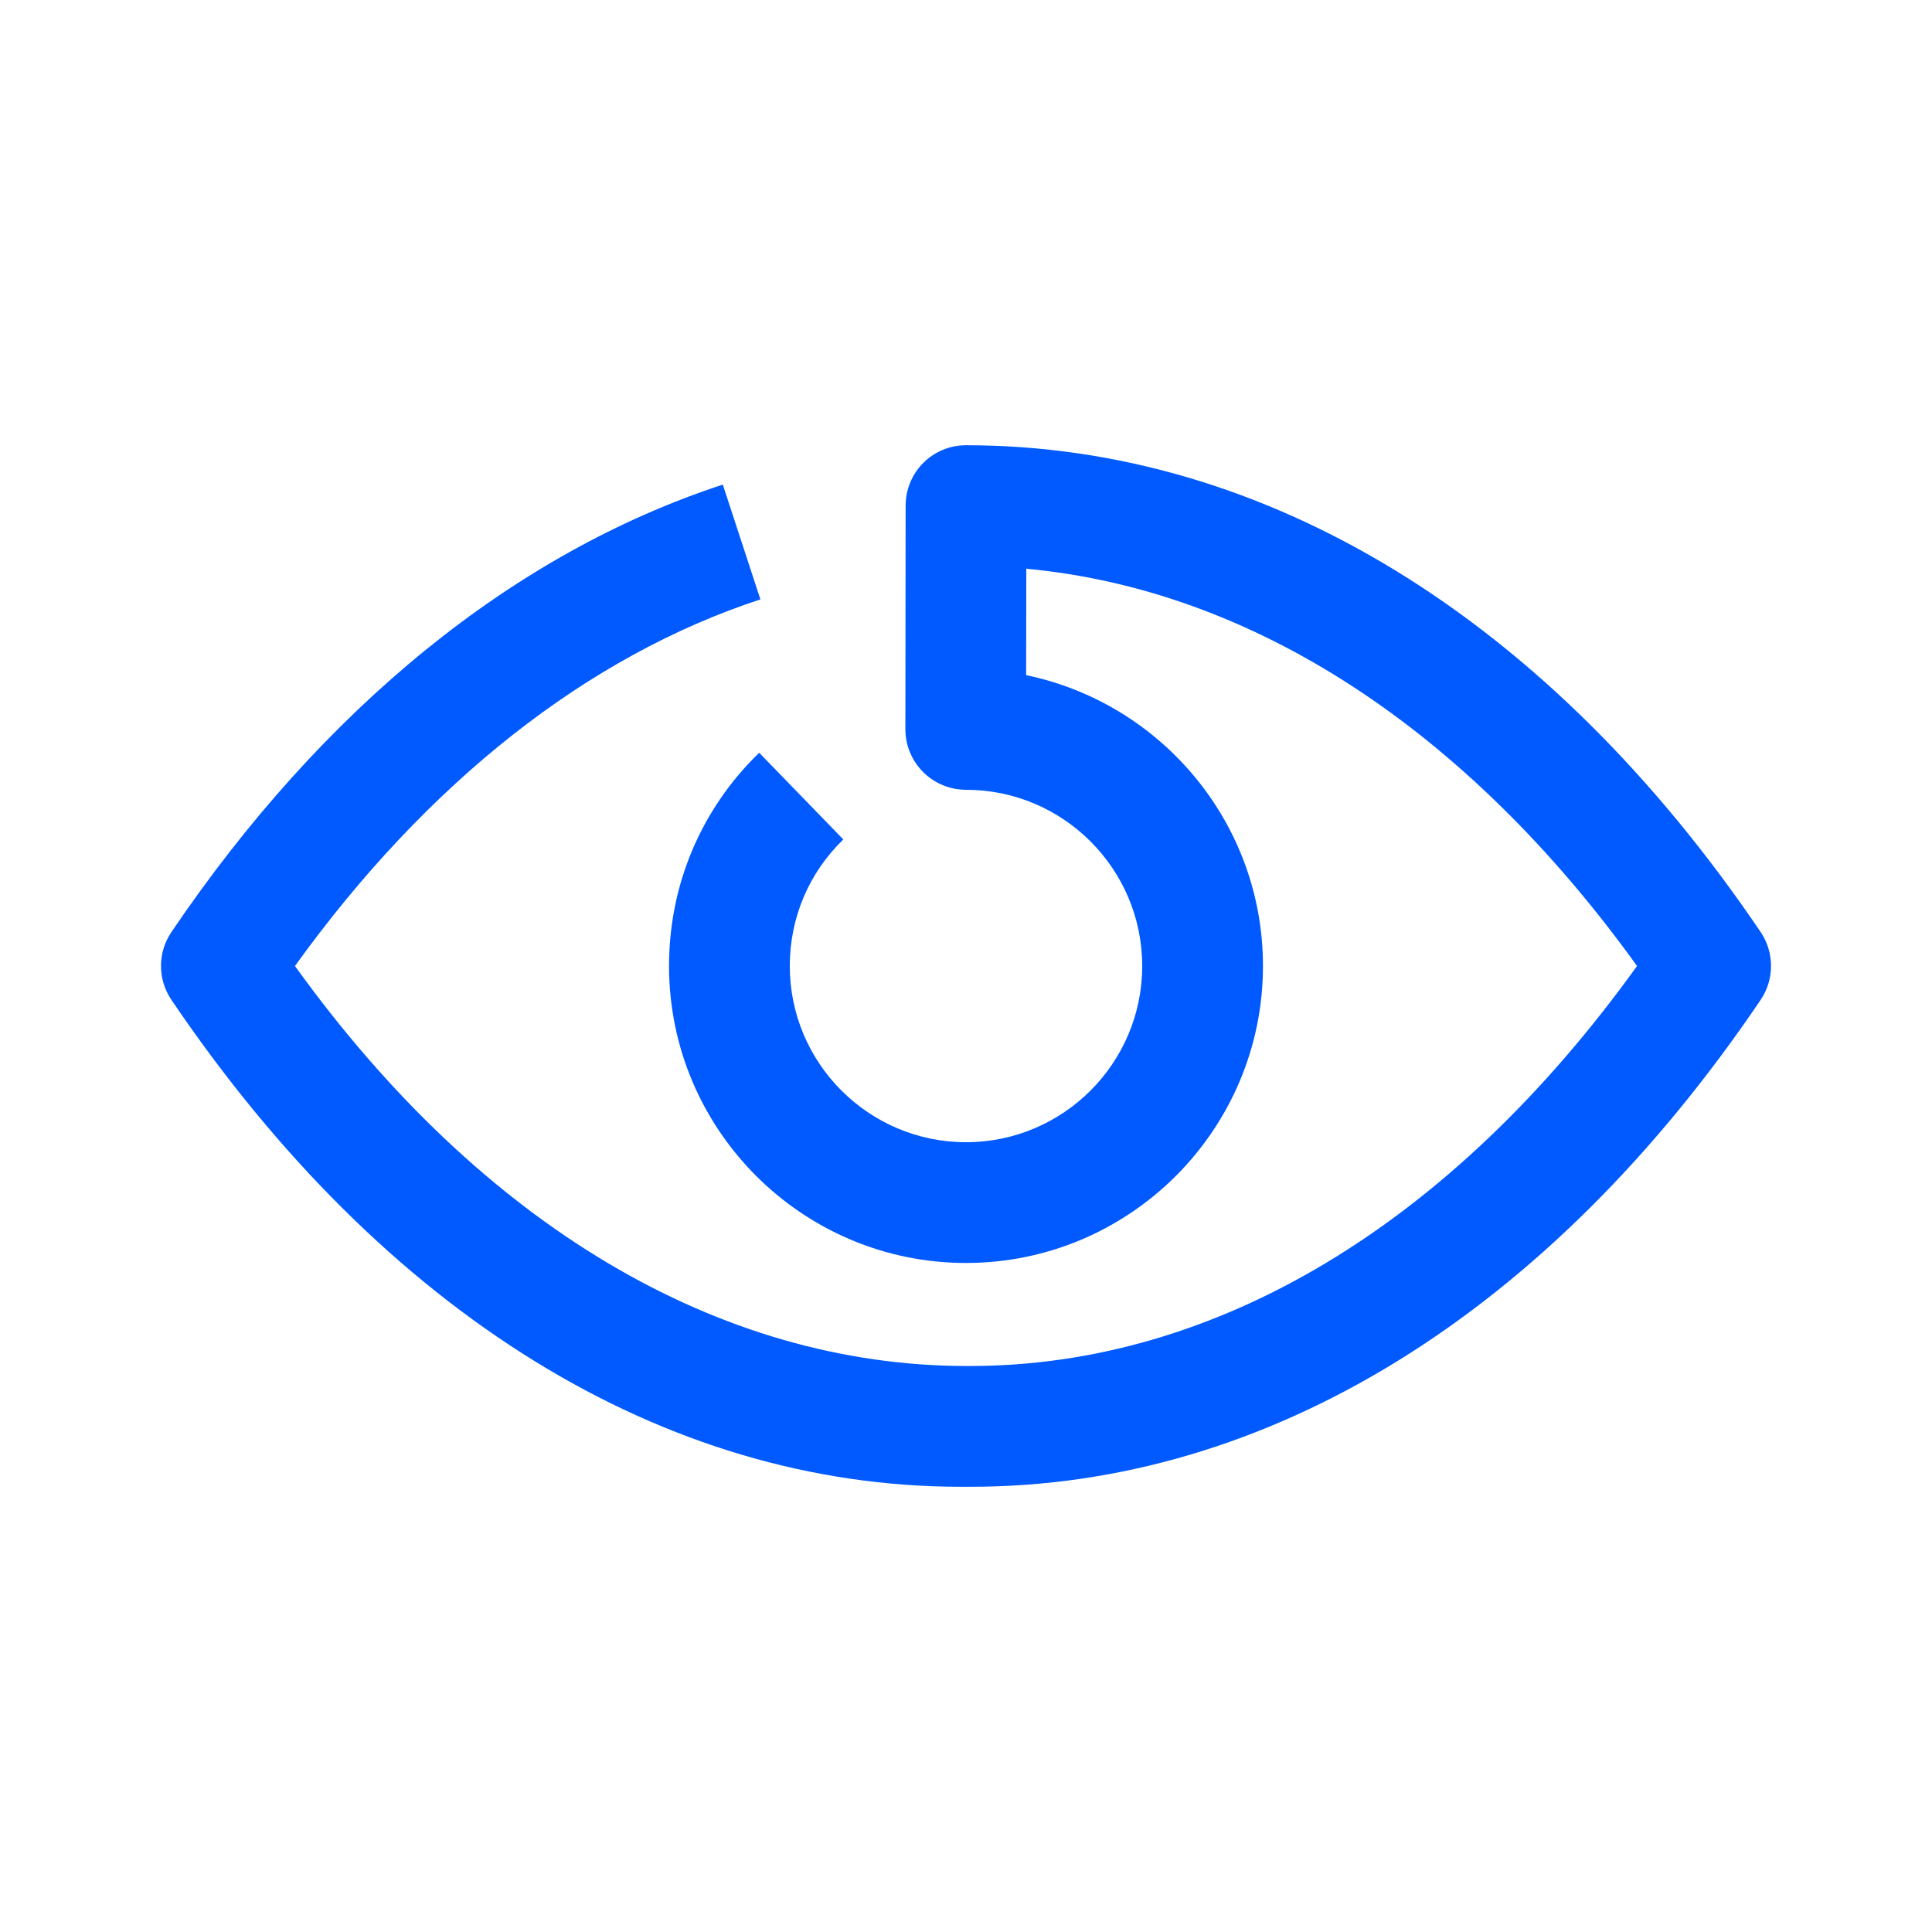 <?xml version="1.0" encoding="UTF-8"?> <svg xmlns="http://www.w3.org/2000/svg" xmlns:xlink="http://www.w3.org/1999/xlink" width="24px" height="24px" viewBox="0 0 24 24" version="1.1"><title>Group 5</title><g id="Brand-Guidelines" stroke="none" stroke-width="1" fill="none" fill-rule="evenodd"><g id="Icons-&amp;-illustrations-guidelines-v2" transform="translate(-964, -7083)"><g id="Group-5" transform="translate(964, 7083)"><path d="M2,22 L22,22 L22,2 L2,2 L2,22 Z M0,24 L24,24 L24,0 L0,0 L0,24 Z" id="Fill-1" fill="#4893FF" opacity="0"></path><path d="M12.059,18.469 L11.932,18.469 C8.252,18.469 4.77,16.323 2.129,12.42 C1.957,12.166 1.957,11.833 2.129,11.579 C4.014,8.794 6.382,6.871 8.979,6.02 L9.446,7.446 C7.298,8.15 5.307,9.719 3.664,12 C5.988,15.229 8.941,16.963 11.996,16.969 L12.048,16.969 C15.104,16.969 18.027,15.211 20.336,12 C18.214,9.052 15.556,7.326 12.749,7.065 L12.747,8.387 C14.425,8.735 15.689,10.222 15.689,12 C15.689,14.034 14.035,15.689 12,15.689 C9.966,15.689 8.311,14.034 8.311,12 C8.311,10.993 8.708,10.052 9.431,9.351 L10.476,10.428 C10.047,10.844 9.811,11.402 9.811,12 C9.811,13.207 10.793,14.189 12,14.189 C13.207,14.189 14.189,13.207 14.189,12 C14.189,10.793 13.207,9.811 12,9.811 C11.801,9.811 11.609,9.732 11.468,9.591 C11.327,9.45 11.247,9.259 11.247,9.06 L11.25,6.28 C11.251,5.865 11.586,5.531 12,5.531 C15.727,5.531 19.233,7.679 21.872,11.579 C22.043,11.833 22.043,12.166 21.872,12.42 C19.232,16.323 15.748,18.469 12.059,18.469" id="Fill-3" fill="#005AFF"></path></g></g></g></svg> 